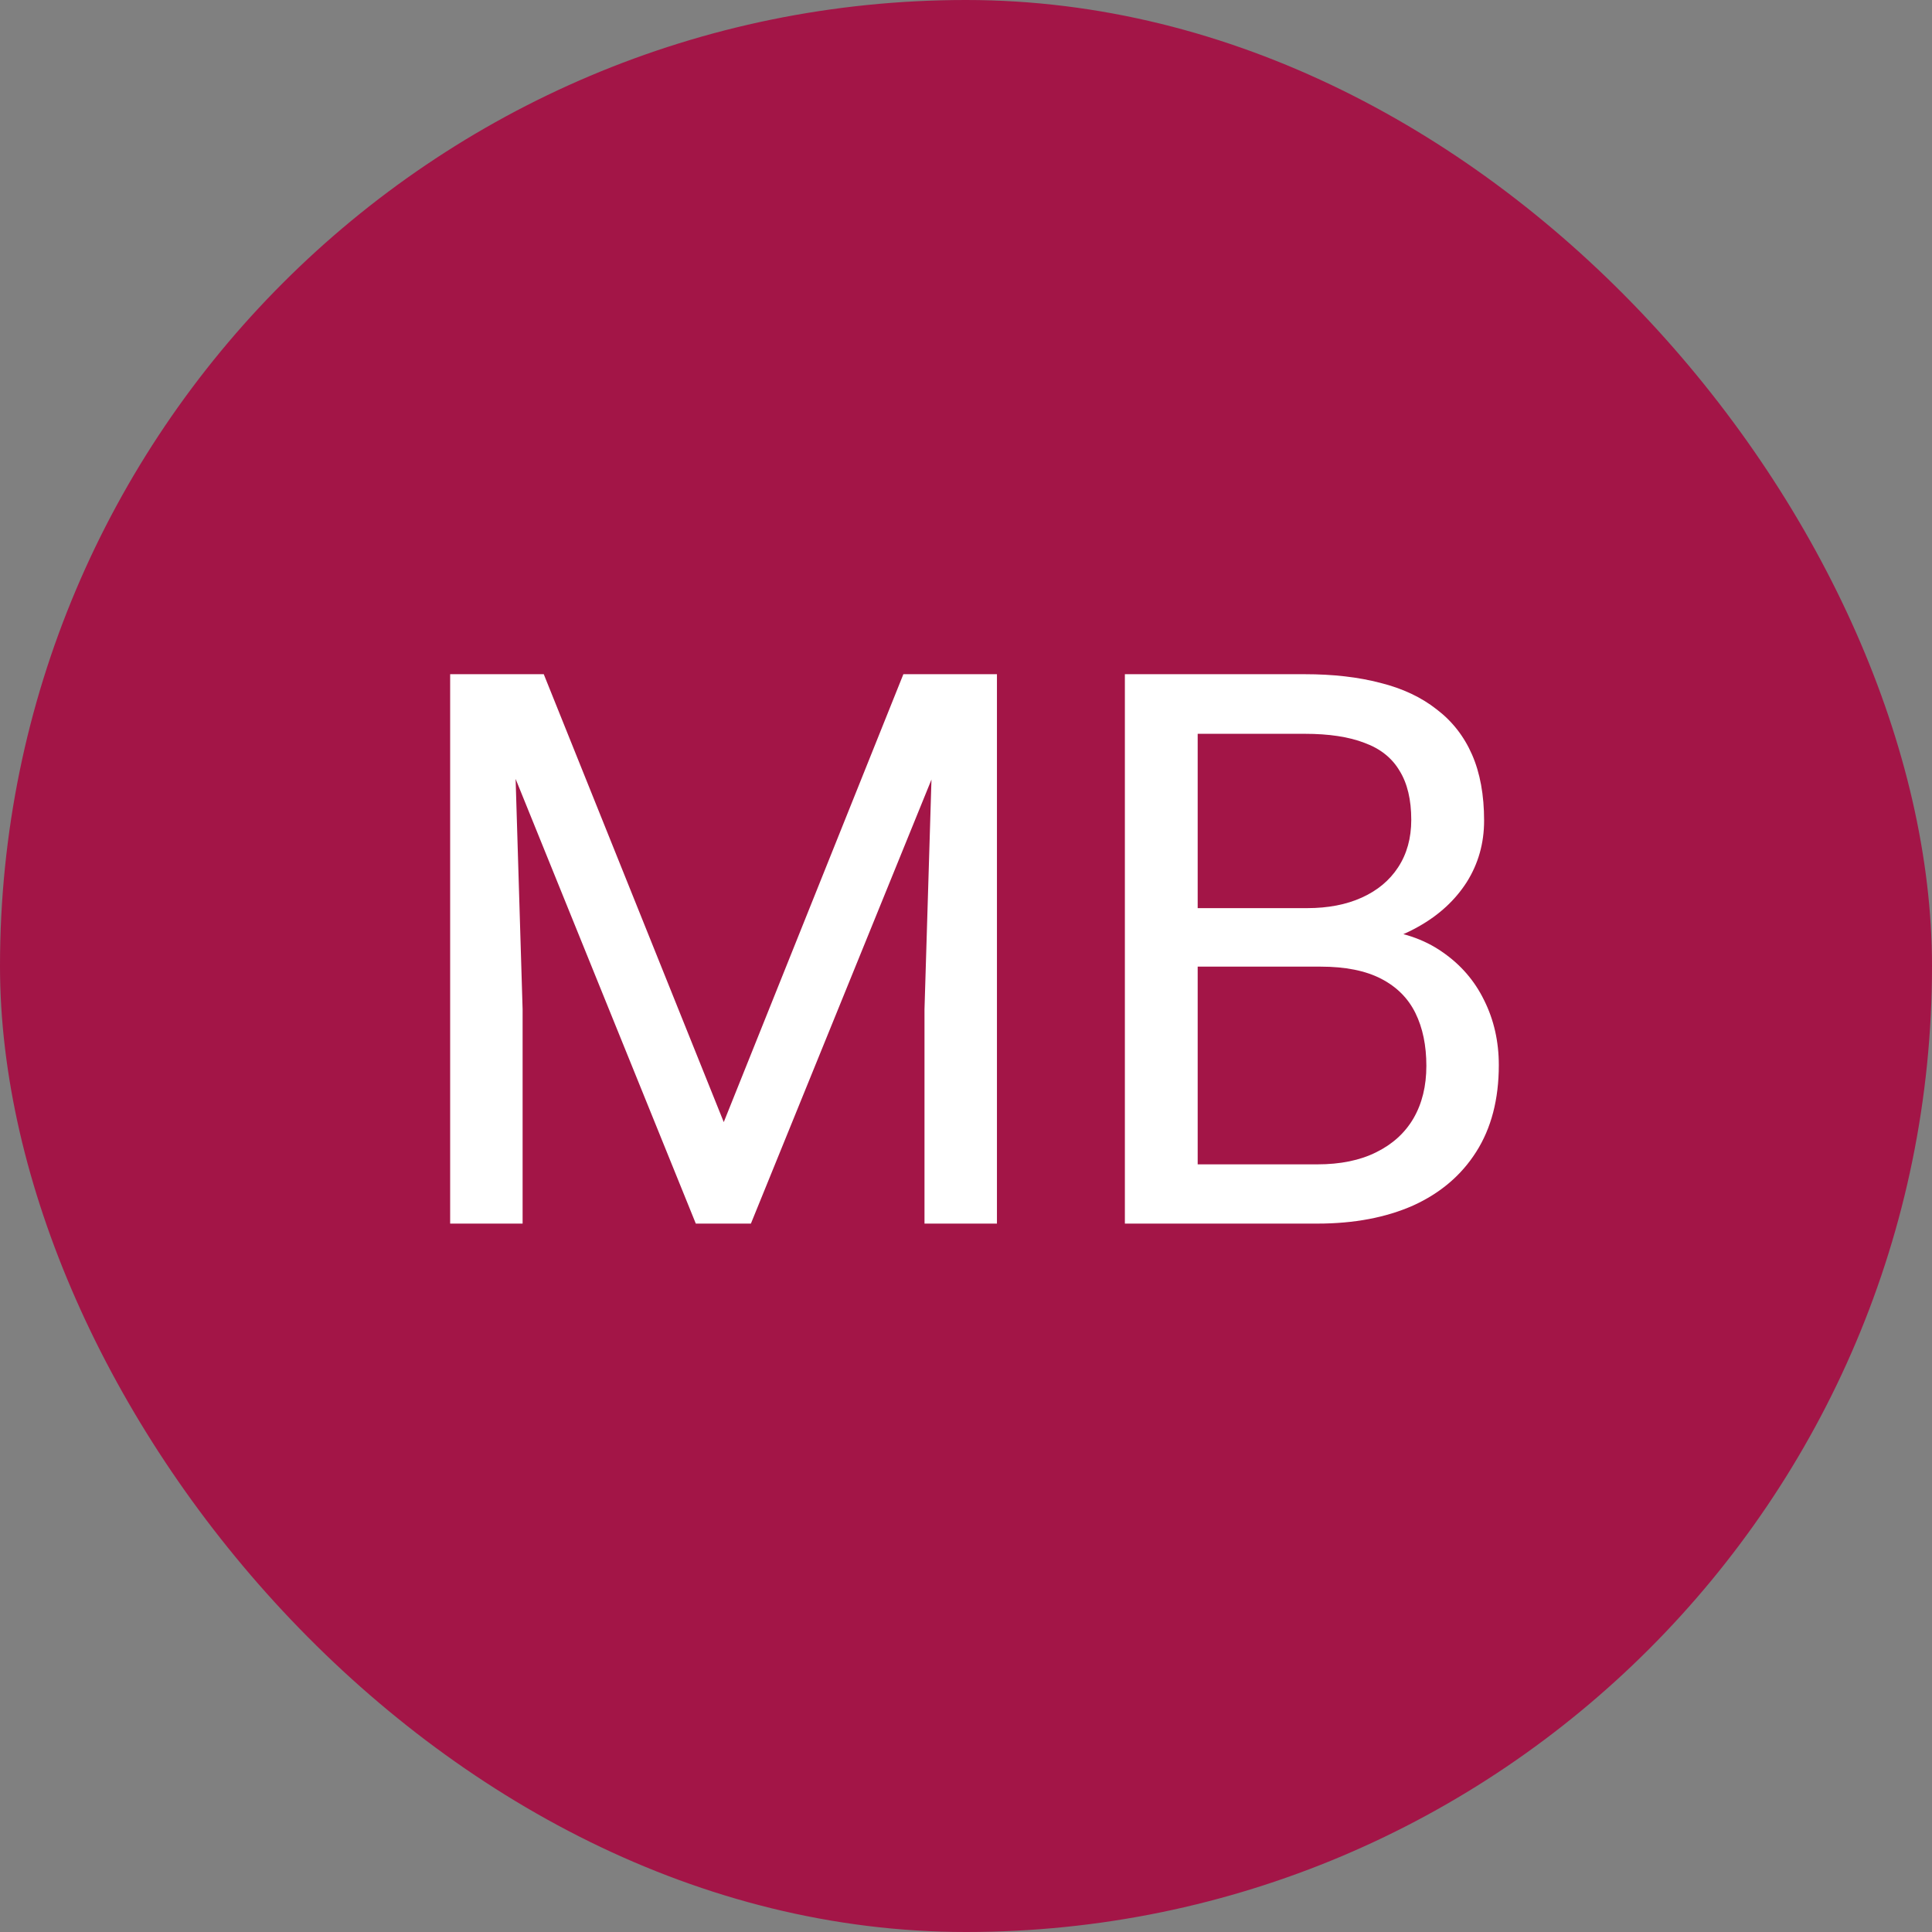 <svg width="60" height="60" viewBox="0 0 60 60" fill="none" xmlns="http://www.w3.org/2000/svg">
<rect x="0" y="0" width="60" height="60" fill="#808080" stroke="none"/>
<rect width="60" height="60" rx="30" fill="#A31547"/>
<path d="M14.695 20.938H16.887L22.477 34.848L28.055 20.938H30.258L23.32 38H21.609L14.695 20.938ZM13.98 20.938H15.914L16.23 31.344V38H13.98V20.938ZM29.027 20.938H30.961V38H28.711V31.344L29.027 20.938ZM41.016 30.02H36.691L36.668 28.203H40.594C41.242 28.203 41.809 28.094 42.293 27.875C42.777 27.656 43.152 27.344 43.418 26.938C43.691 26.523 43.828 26.031 43.828 25.461C43.828 24.836 43.707 24.328 43.465 23.938C43.23 23.539 42.867 23.25 42.375 23.07C41.891 22.883 41.273 22.789 40.523 22.789H37.195V38H34.934V20.938H40.523C41.398 20.938 42.18 21.027 42.867 21.207C43.555 21.379 44.137 21.652 44.613 22.027C45.098 22.395 45.465 22.863 45.715 23.434C45.965 24.004 46.09 24.688 46.09 25.484C46.09 26.188 45.91 26.824 45.551 27.395C45.191 27.957 44.691 28.418 44.051 28.777C43.418 29.137 42.676 29.367 41.824 29.469L41.016 30.02ZM40.91 38H35.801L37.078 36.16H40.91C41.629 36.16 42.238 36.035 42.738 35.785C43.246 35.535 43.633 35.184 43.898 34.73C44.164 34.27 44.297 33.727 44.297 33.102C44.297 32.469 44.184 31.922 43.957 31.461C43.73 31 43.375 30.645 42.891 30.395C42.406 30.145 41.781 30.02 41.016 30.02H37.793L37.816 28.203H42.223L42.703 28.859C43.523 28.93 44.219 29.164 44.789 29.562C45.359 29.953 45.793 30.453 46.09 31.062C46.395 31.672 46.547 32.344 46.547 33.078C46.547 34.141 46.312 35.039 45.844 35.773C45.383 36.5 44.73 37.055 43.887 37.438C43.043 37.812 42.051 38 40.91 38Z" fill="white"/>
</svg>
